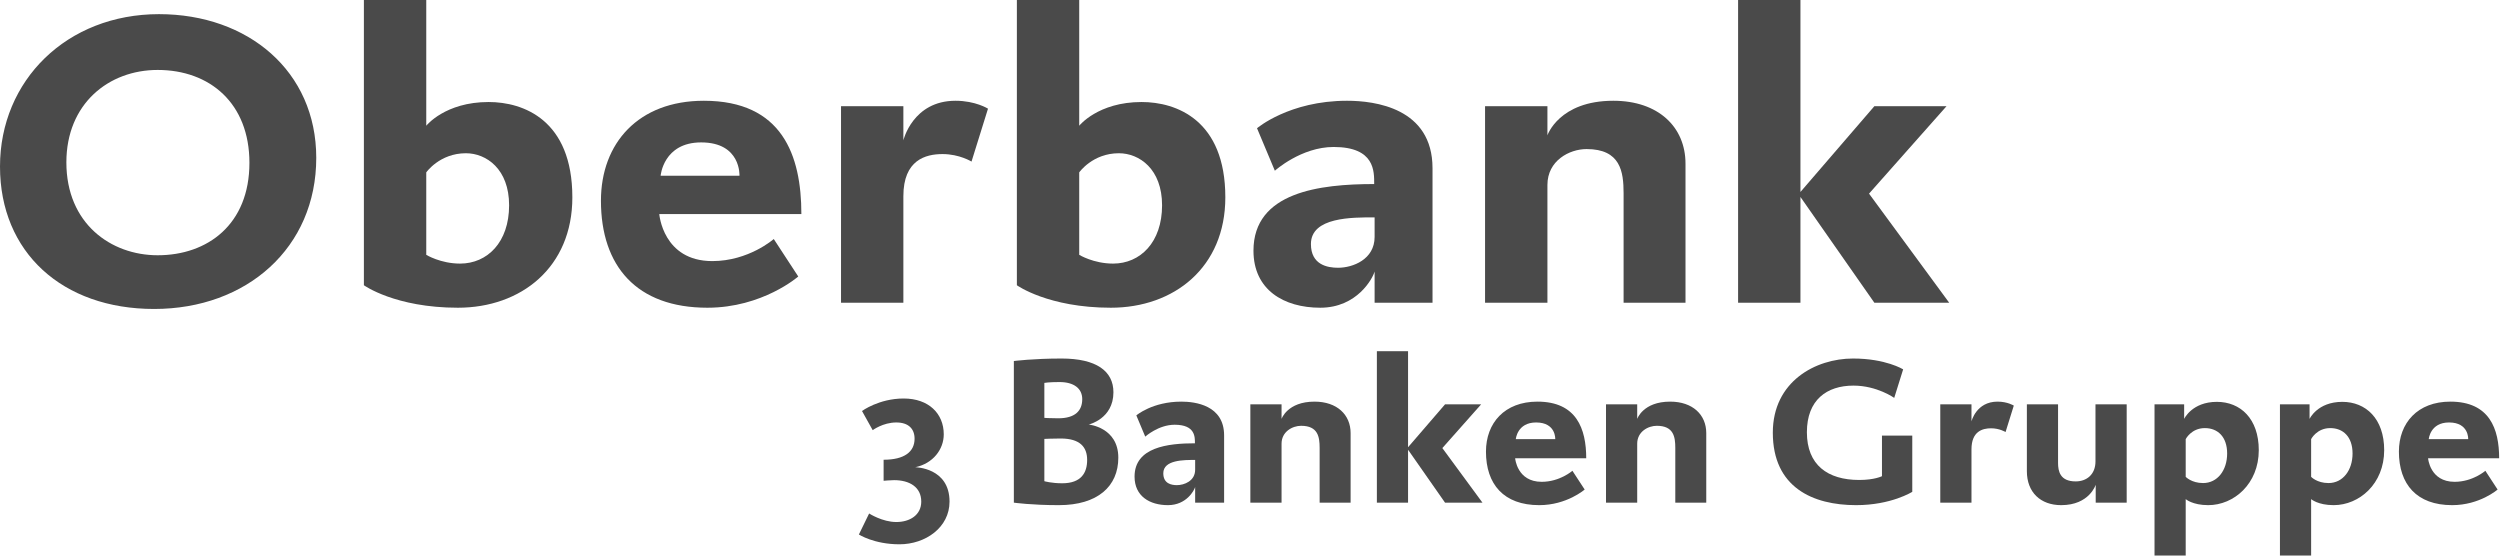 <svg width="135" height="30" viewBox="0 0 135 30" fill="none" xmlns="http://www.w3.org/2000/svg">
<g clip-path="url(#clip0_772_319)">
<path fill-rule="evenodd" clip-rule="evenodd" d="M17.078 8.522C17.078 3.845 13.397 0.764 8.587 0.764C3.608 0.764 0 4.34 0 8.994C0 13.627 3.368 16.684 8.323 16.684C13.325 16.684 17.078 13.379 17.078 8.522ZM13.469 8.792C13.469 12.12 11.209 13.784 8.515 13.784C5.989 13.784 3.584 12.075 3.584 8.769C3.584 5.599 5.869 3.777 8.515 3.777C11.329 3.777 13.469 5.576 13.469 8.792Z" fill="#4A4A4A"/>
<path fill-rule="evenodd" clip-rule="evenodd" d="M30.907 10.658C30.907 6.476 28.261 5.509 26.385 5.509C24.028 5.509 23.018 6.79 23.018 6.79V-4.98455e-05H19.65V15.403C19.65 15.403 21.334 16.617 24.725 16.617C28.141 16.617 30.907 14.436 30.907 10.658ZM27.492 11.085C27.492 13.087 26.313 14.234 24.845 14.234C23.788 14.234 23.018 13.761 23.018 13.761V9.309C23.018 9.309 23.739 8.275 25.159 8.275C26.265 8.275 27.492 9.129 27.492 11.085Z" fill="#4A4A4A"/>
<path fill-rule="evenodd" clip-rule="evenodd" d="M43.274 11.558C43.274 8.387 42.24 5.441 38.007 5.441C34.471 5.441 32.451 7.735 32.451 10.838C32.451 14.369 34.374 16.617 38.199 16.617C41.181 16.617 43.106 14.931 43.106 14.931L41.783 12.907C41.783 12.907 40.436 14.099 38.464 14.099C35.794 14.099 35.601 11.558 35.601 11.558H43.274ZM39.931 9.489H35.674C35.674 9.489 35.818 7.69 37.862 7.69C40.027 7.69 39.931 9.489 39.931 9.489Z" fill="#4A4A4A"/>
<path d="M53.352 5.868C53.352 5.868 52.678 5.441 51.596 5.441C49.288 5.441 48.782 7.578 48.782 7.578V5.734H45.415V16.348H48.782V10.591C48.782 8.635 49.984 8.32 50.899 8.32C51.813 8.32 52.462 8.725 52.462 8.725" fill="#4A4A4A"/>
<path fill-rule="evenodd" clip-rule="evenodd" d="M66.168 10.658C66.168 6.476 63.522 5.509 61.646 5.509C59.289 5.509 58.278 6.79 58.278 6.79V-4.98455e-05H54.911V15.403C54.911 15.403 56.595 16.617 59.986 16.617C63.402 16.617 66.168 14.436 66.168 10.658ZM62.752 11.085C62.752 13.087 61.574 14.234 60.107 14.234C59.048 14.234 58.278 13.761 58.278 13.761V9.309C58.278 9.309 59 8.275 60.419 8.275C61.526 8.275 62.752 9.129 62.752 11.085Z" fill="#4A4A4A"/>
<path fill-rule="evenodd" clip-rule="evenodd" d="M77.356 16.348V9.084C77.356 5.824 74.229 5.441 72.739 5.441C69.612 5.441 67.879 6.925 67.879 6.925L68.842 9.219C68.842 9.219 70.261 7.937 72.017 7.937C74.254 7.937 74.206 9.264 74.206 9.939C71.271 9.939 67.687 10.366 67.687 13.537C67.687 15.65 69.323 16.617 71.295 16.617C73.292 16.617 74.133 15.02 74.229 14.661V16.348H77.356ZM74.229 12.795C74.229 14.009 73.051 14.459 72.257 14.459C71.68 14.459 70.79 14.301 70.79 13.177C70.79 11.715 73.027 11.738 74.229 11.738" fill="#4A4A4A"/>
<path d="M91.017 16.348V8.837C91.017 6.858 89.549 5.441 87.12 5.441C84.186 5.441 83.561 7.307 83.561 7.307V5.734H80.193V16.348H83.561V9.984C83.561 8.679 84.739 8.05 85.677 8.05C87.505 8.05 87.674 9.264 87.674 10.434V16.348" fill="#4A4A4A"/>
<path d="M105.257 16.348L100.928 10.456L105.113 5.734H101.216L97.224 10.366V-3.36692e-05H93.857V16.348H97.224V10.636L101.216 16.348" fill="#4A4A4A"/>
<path d="M51.275 27.087C51.275 25.243 49.423 25.231 49.423 25.231C50.386 25.029 50.963 24.264 50.963 23.454C50.963 22.329 50.145 21.519 48.798 21.519C47.463 21.519 46.548 22.194 46.548 22.194L47.126 23.229C47.126 23.229 47.679 22.813 48.401 22.813C49.063 22.813 49.387 23.162 49.387 23.69C49.387 24.399 48.834 24.826 47.715 24.826V25.962C47.715 25.962 48.088 25.928 48.281 25.928C49.11 25.928 49.748 26.3 49.748 27.087C49.748 27.818 49.123 28.189 48.401 28.189C47.643 28.189 46.933 27.728 46.933 27.728L46.38 28.863C46.38 28.863 47.198 29.392 48.569 29.392C49.977 29.392 51.275 28.482 51.275 27.087Z" fill="#4A4A4A"/>
<path fill-rule="evenodd" clip-rule="evenodd" d="M60.389 24.714C60.389 23.072 58.789 22.925 58.789 22.925C58.789 22.925 60.125 22.622 60.125 21.182C60.125 20.035 59.199 19.36 57.322 19.36C55.794 19.36 54.748 19.495 54.748 19.495V27.143C54.748 27.143 55.698 27.278 57.178 27.278C59.271 27.278 60.389 26.266 60.389 24.714ZM58.441 21.554C58.441 22.172 58.067 22.588 57.142 22.588C56.709 22.588 56.395 22.565 56.395 22.565V20.676C56.395 20.676 56.636 20.631 57.213 20.631C57.995 20.631 58.441 20.98 58.441 21.554ZM58.706 24.837C58.706 25.524 58.392 26.097 57.358 26.097C56.781 26.097 56.395 25.985 56.395 25.985V23.701C56.395 23.701 56.829 23.679 57.274 23.679C58.321 23.679 58.706 24.14 58.706 24.837Z" fill="#4A4A4A"/>
<path fill-rule="evenodd" clip-rule="evenodd" d="M66.102 27.143V23.511C66.102 21.88 64.538 21.688 63.792 21.688C62.228 21.688 61.362 22.431 61.362 22.431L61.843 23.578C61.843 23.578 62.553 22.936 63.431 22.936C64.55 22.936 64.526 23.601 64.526 23.938C63.059 23.938 61.266 24.151 61.266 25.737C61.266 26.795 62.084 27.278 63.07 27.278C64.069 27.278 64.49 26.479 64.538 26.299V27.143H66.102ZM64.538 25.366C64.538 25.974 63.948 26.198 63.551 26.198C63.263 26.198 62.818 26.12 62.818 25.557C62.818 24.826 63.937 24.837 64.538 24.837" fill="#4A4A4A"/>
<path d="M72.933 27.143V23.386C72.933 22.396 72.198 21.688 70.984 21.688C69.516 21.688 69.204 22.622 69.204 22.622V21.835H67.519V27.143H69.204V23.96C69.204 23.308 69.793 22.993 70.261 22.993C71.177 22.993 71.26 23.6 71.26 24.185V27.143" fill="#4A4A4A"/>
<path d="M80.053 27.143L77.887 24.196L79.981 21.835H78.032L76.035 24.151V18.966H74.351V27.143H76.035V24.286L78.032 27.143" fill="#4A4A4A"/>
<path fill-rule="evenodd" clip-rule="evenodd" d="M85.656 24.747C85.656 23.161 85.138 21.688 83.021 21.688C81.253 21.688 80.242 22.836 80.242 24.388C80.242 26.153 81.204 27.278 83.118 27.278C84.609 27.278 85.572 26.435 85.572 26.435L84.91 25.422C84.91 25.422 84.236 26.018 83.25 26.018C81.915 26.018 81.818 24.747 81.818 24.747H85.656ZM83.983 23.713H81.854C81.854 23.713 81.926 22.813 82.949 22.813C84.032 22.813 83.983 23.713 83.983 23.713Z" fill="#4A4A4A"/>
<path d="M92.138 27.143V23.386C92.138 22.396 91.404 21.688 90.189 21.688C88.721 21.688 88.409 22.622 88.409 22.622V21.835H86.724V27.143H88.409V23.96C88.409 23.308 88.998 22.993 89.467 22.993C90.382 22.993 90.466 23.6 90.466 24.185V27.143" fill="#4A4A4A"/>
<path d="M103.263 26.558V23.522H101.626V25.714C101.626 25.714 101.23 25.918 100.4 25.918C98.691 25.918 97.572 25.107 97.572 23.342C97.572 21.587 98.655 20.823 100.086 20.823C101.362 20.823 102.288 21.486 102.288 21.486L102.77 19.945C102.77 19.945 101.831 19.36 100.063 19.36C98.042 19.36 95.732 20.598 95.732 23.364C95.732 26.322 97.897 27.278 100.231 27.278C102.132 27.278 103.263 26.558 103.263 26.558Z" fill="#4A4A4A"/>
<path d="M108.745 21.902C108.745 21.902 108.408 21.688 107.867 21.688C106.712 21.688 106.46 22.757 106.46 22.757V21.835H104.775V27.143H106.46V24.264C106.46 23.285 107.061 23.128 107.518 23.128C107.976 23.128 108.3 23.33 108.3 23.33" fill="#4A4A4A"/>
<path d="M114.841 27.143V21.835H113.156V24.916C113.156 25.614 112.688 25.996 112.086 25.996C111.232 25.996 111.135 25.433 111.135 24.995V21.835H109.451V25.445C109.451 26.581 110.185 27.278 111.304 27.278C112.831 27.278 113.168 26.176 113.168 26.176V27.143" fill="#4A4A4A"/>
<path fill-rule="evenodd" clip-rule="evenodd" d="M121.974 24.309C121.974 22.6 120.975 21.7 119.712 21.7C118.365 21.7 117.944 22.622 117.944 22.622V21.835H116.344V30H118.028V26.952C118.028 26.952 118.389 27.278 119.243 27.278C120.627 27.278 121.974 26.131 121.974 24.309ZM120.266 24.489C120.266 25.389 119.749 26.085 118.966 26.085C118.341 26.085 118.028 25.749 118.028 25.749V23.713C118.028 23.713 118.329 23.117 119.063 23.117C119.749 23.117 120.266 23.578 120.266 24.489Z" fill="#4A4A4A"/>
<path fill-rule="evenodd" clip-rule="evenodd" d="M128.746 24.309C128.746 22.6 127.748 21.7 126.485 21.7C125.137 21.7 124.716 22.622 124.716 22.622V21.835H123.117V30H124.801V26.952C124.801 26.952 125.162 27.278 126.016 27.278C127.399 27.278 128.746 26.131 128.746 24.309ZM127.038 24.489C127.038 25.389 126.521 26.085 125.739 26.085C125.113 26.085 124.801 25.749 124.801 25.749V23.713C124.801 23.713 125.102 23.117 125.835 23.117C126.521 23.117 127.038 23.578 127.038 24.489Z" fill="#4A4A4A"/>
<path fill-rule="evenodd" clip-rule="evenodd" d="M134.954 24.747C134.954 23.161 134.437 21.688 132.319 21.688C130.551 21.688 129.541 22.836 129.541 24.388C129.541 26.153 130.503 27.278 132.416 27.278C133.908 27.278 134.87 26.435 134.87 26.435L134.209 25.422C134.209 25.422 133.534 26.018 132.548 26.018C131.213 26.018 131.116 24.747 131.116 24.747H134.954ZM133.282 23.713H131.153C131.153 23.713 131.225 22.813 132.248 22.813C133.33 22.813 133.282 23.713 133.282 23.713Z" fill="#4A4A4A"/>
</g>
<defs>
<clipPath id="clip0_772_319">
<rect width="134.954" height="30" fill="white"/>
</clipPath>
</defs>
</svg>
